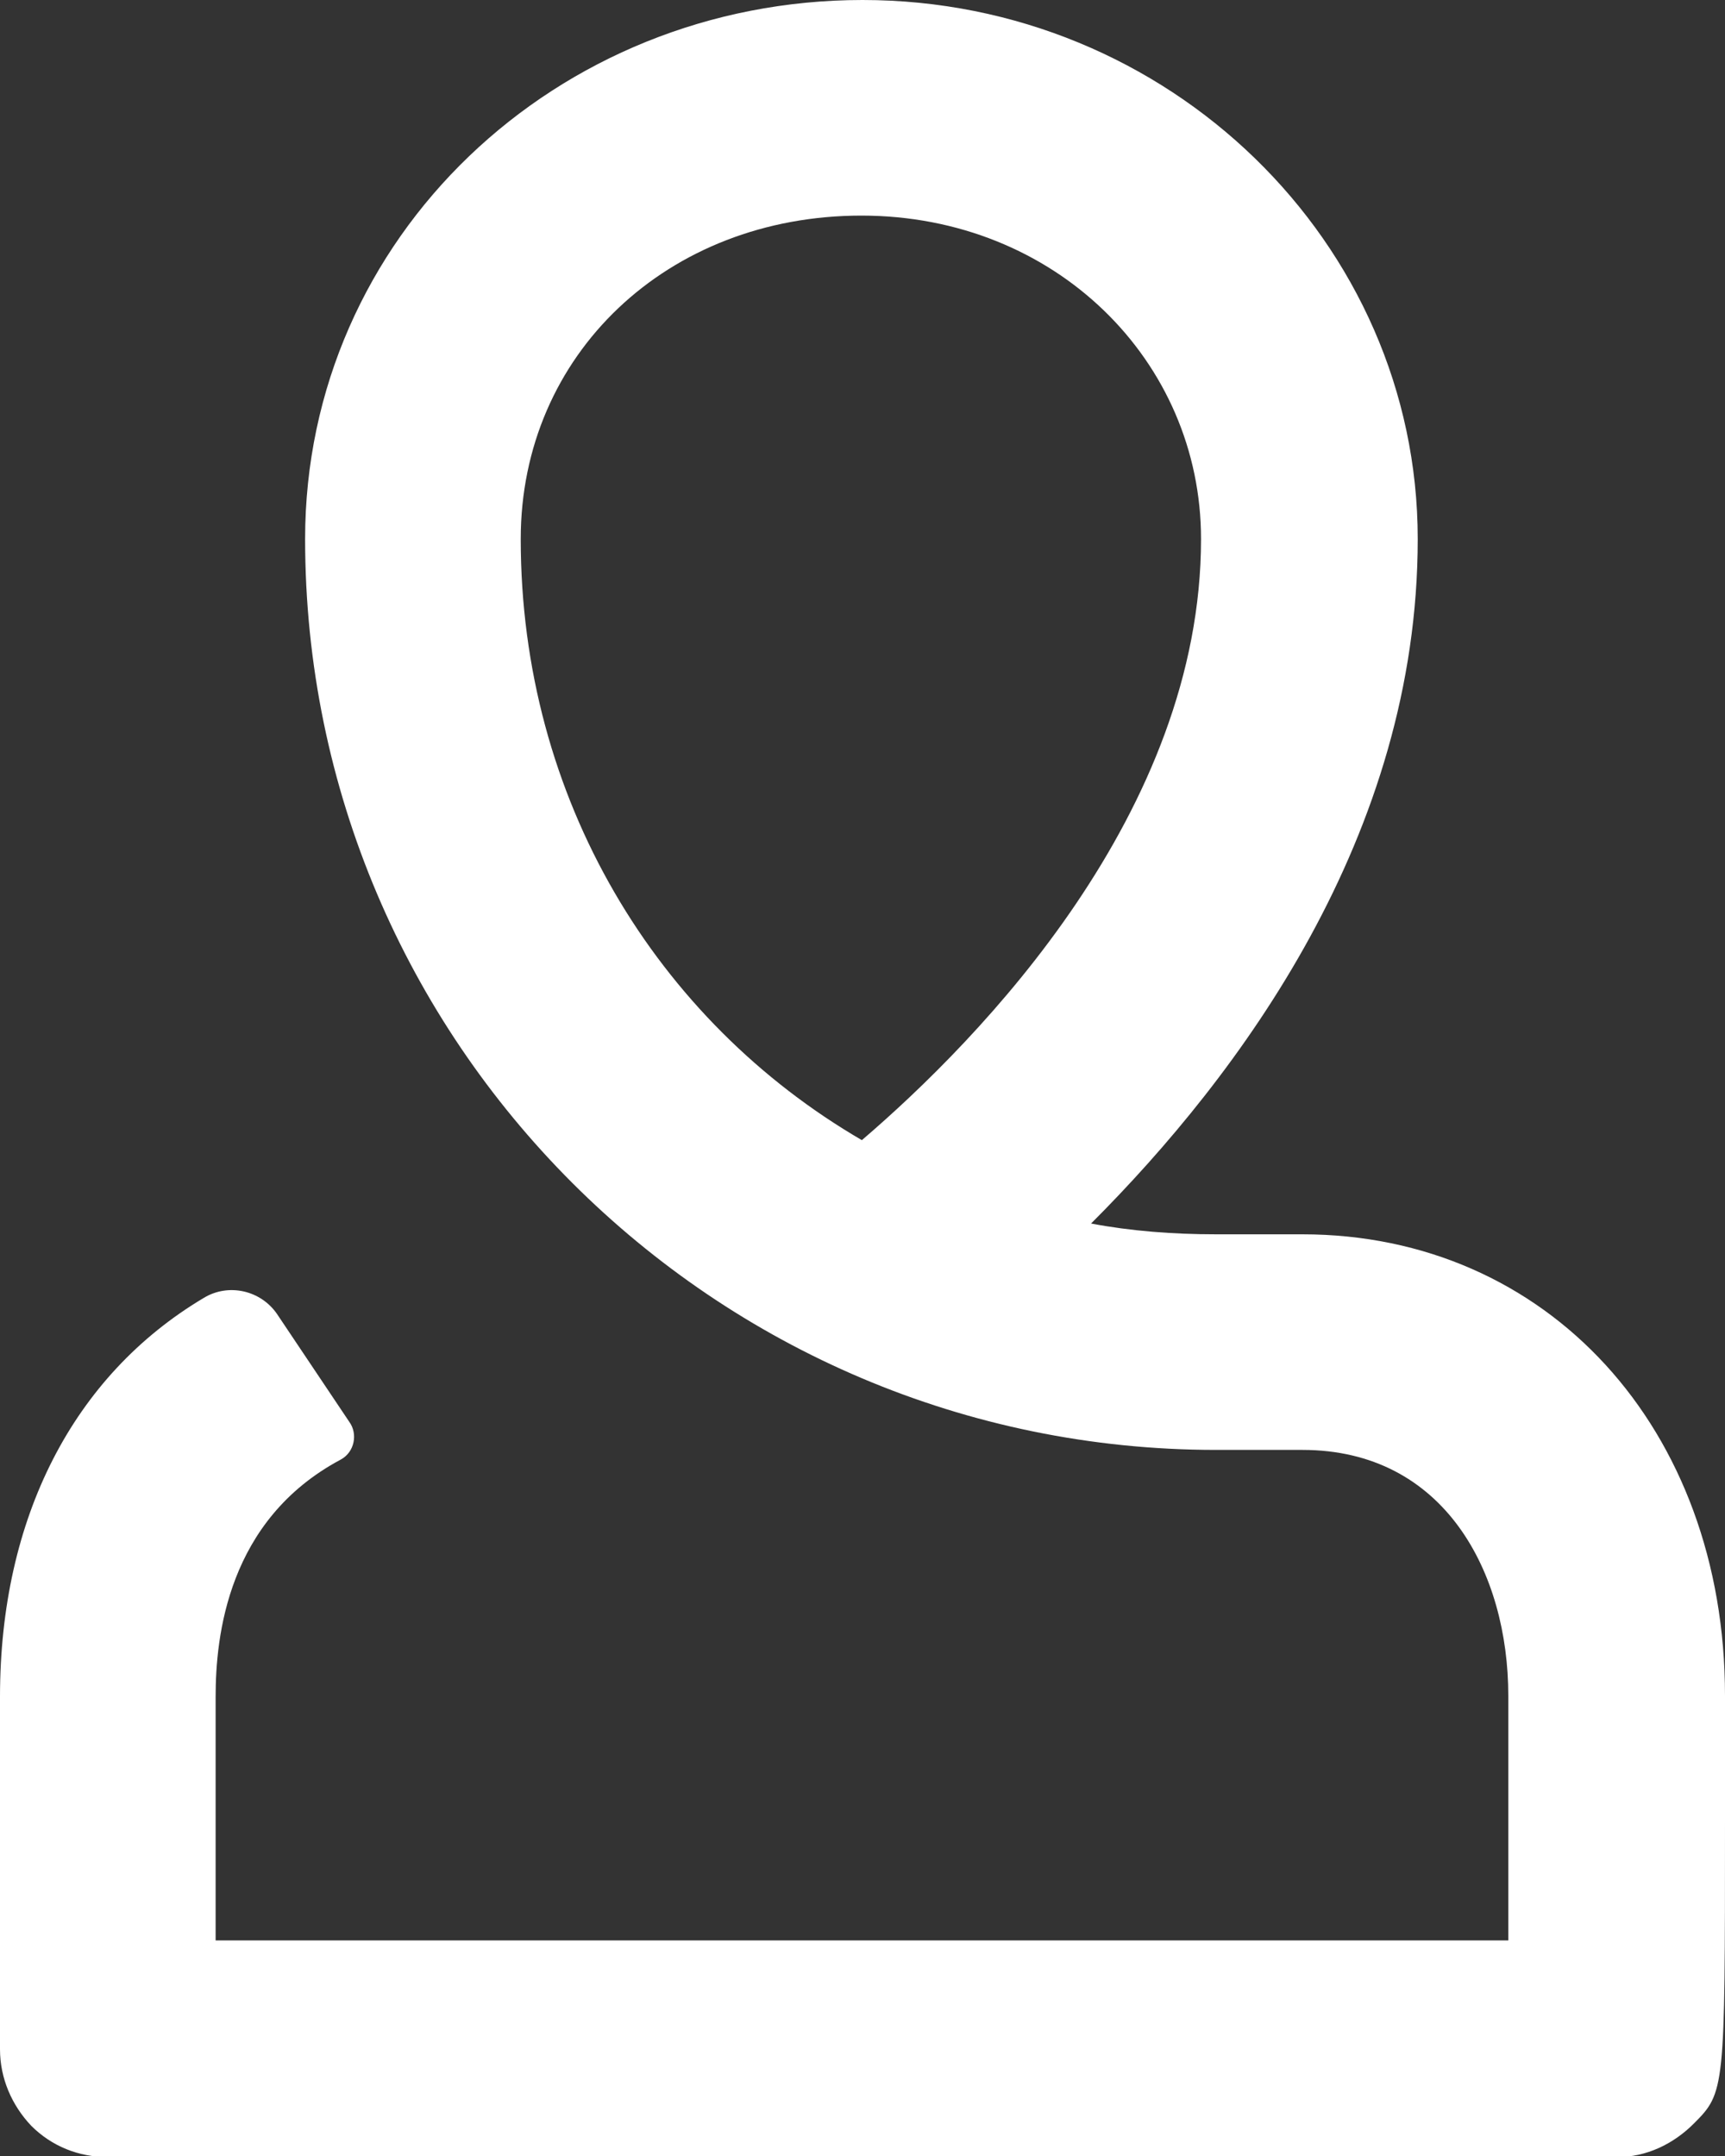<?xml version="1.0" encoding="UTF-8"?>
<svg id="Ebene_2" data-name="Ebene 2" xmlns="http://www.w3.org/2000/svg" viewBox="0 0 16 20">
  <rect x="0" y="0" width="16" height="20" fill="#333333" stroke="none"/>
  <defs>
    <style>
      .cls-1 {
        fill: #fff;
        stroke-width: 0px;
      }
    </style>
  </defs>
  <g id="Layer_1" data-name="Layer 1">
    <path class="cls-1" d="m16,16.9v-1.17c0-2.48-1.65-4.28-3.92-4.28h-.8c-.4,0-.79-.03-1.16-.1,1.38-1.38,3.03-3.6,3.03-6.35S10.84,0,8,0,2.83,2.2,2.83,5c0,4.66,3.79,8.45,8.45,8.45h.8c1.32,0,1.91,1.14,1.91,2.28v1.18c0,.4,0,.77,0,1.09H2s0-2.26,0-2.26c0-.56.11-1.64,1.16-2.2.13-.07.16-.24.08-.35l-.67-1c-.15-.22-.45-.29-.68-.15-1.21.72-1.89,2.04-1.89,3.7v3.27c0,.27.11.52.29.71.19.19.44.29.71.29h14c.27,0,.52-.12.71-.31.29-.29.29-.31.29-2.79Zm-8-6.32c-1.91-1.11-3.17-3.17-3.17-5.58,0-1.71,1.36-3,3.16-3s3.15,1.35,3.15,3c0,2.53-2.04,4.63-3.15,5.58Z"/>
  </g>
</svg>